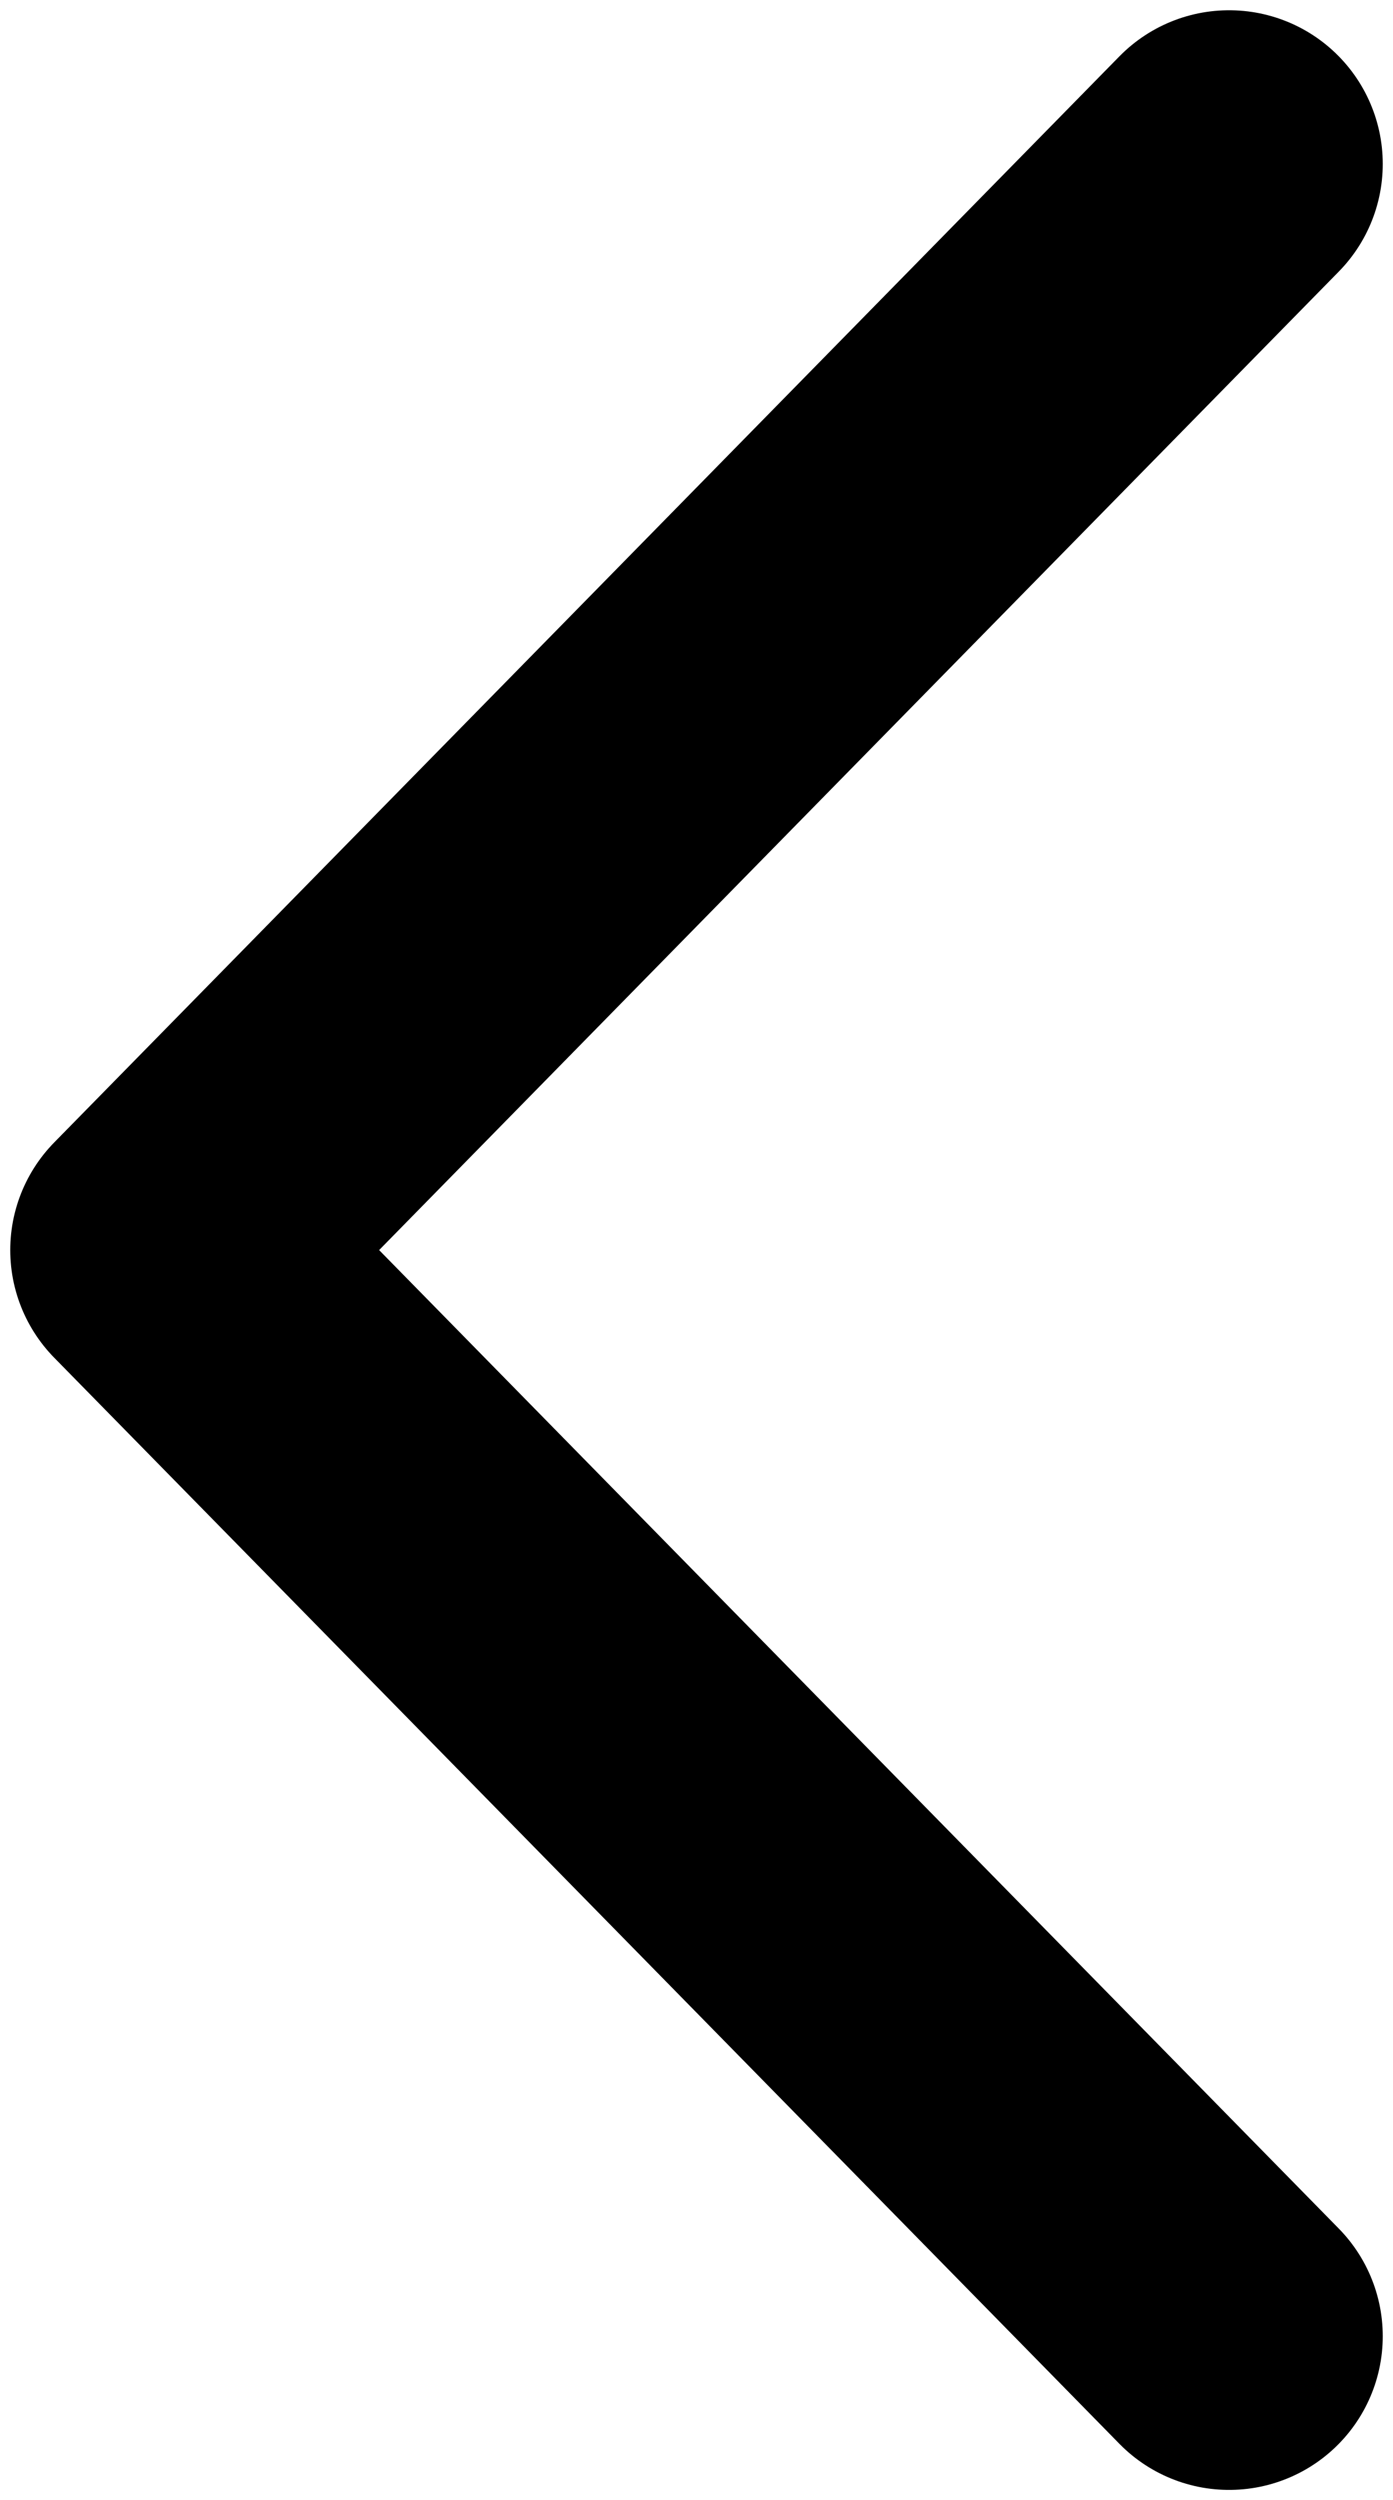 <svg width="68" height="122" viewBox="0 0 68 122" fill="none" xmlns="http://www.w3.org/2000/svg">
<path d="M60 114L8 61L60 8" stroke="black" stroke-width="15" stroke-linecap="round" stroke-linejoin="round"/>
</svg>

